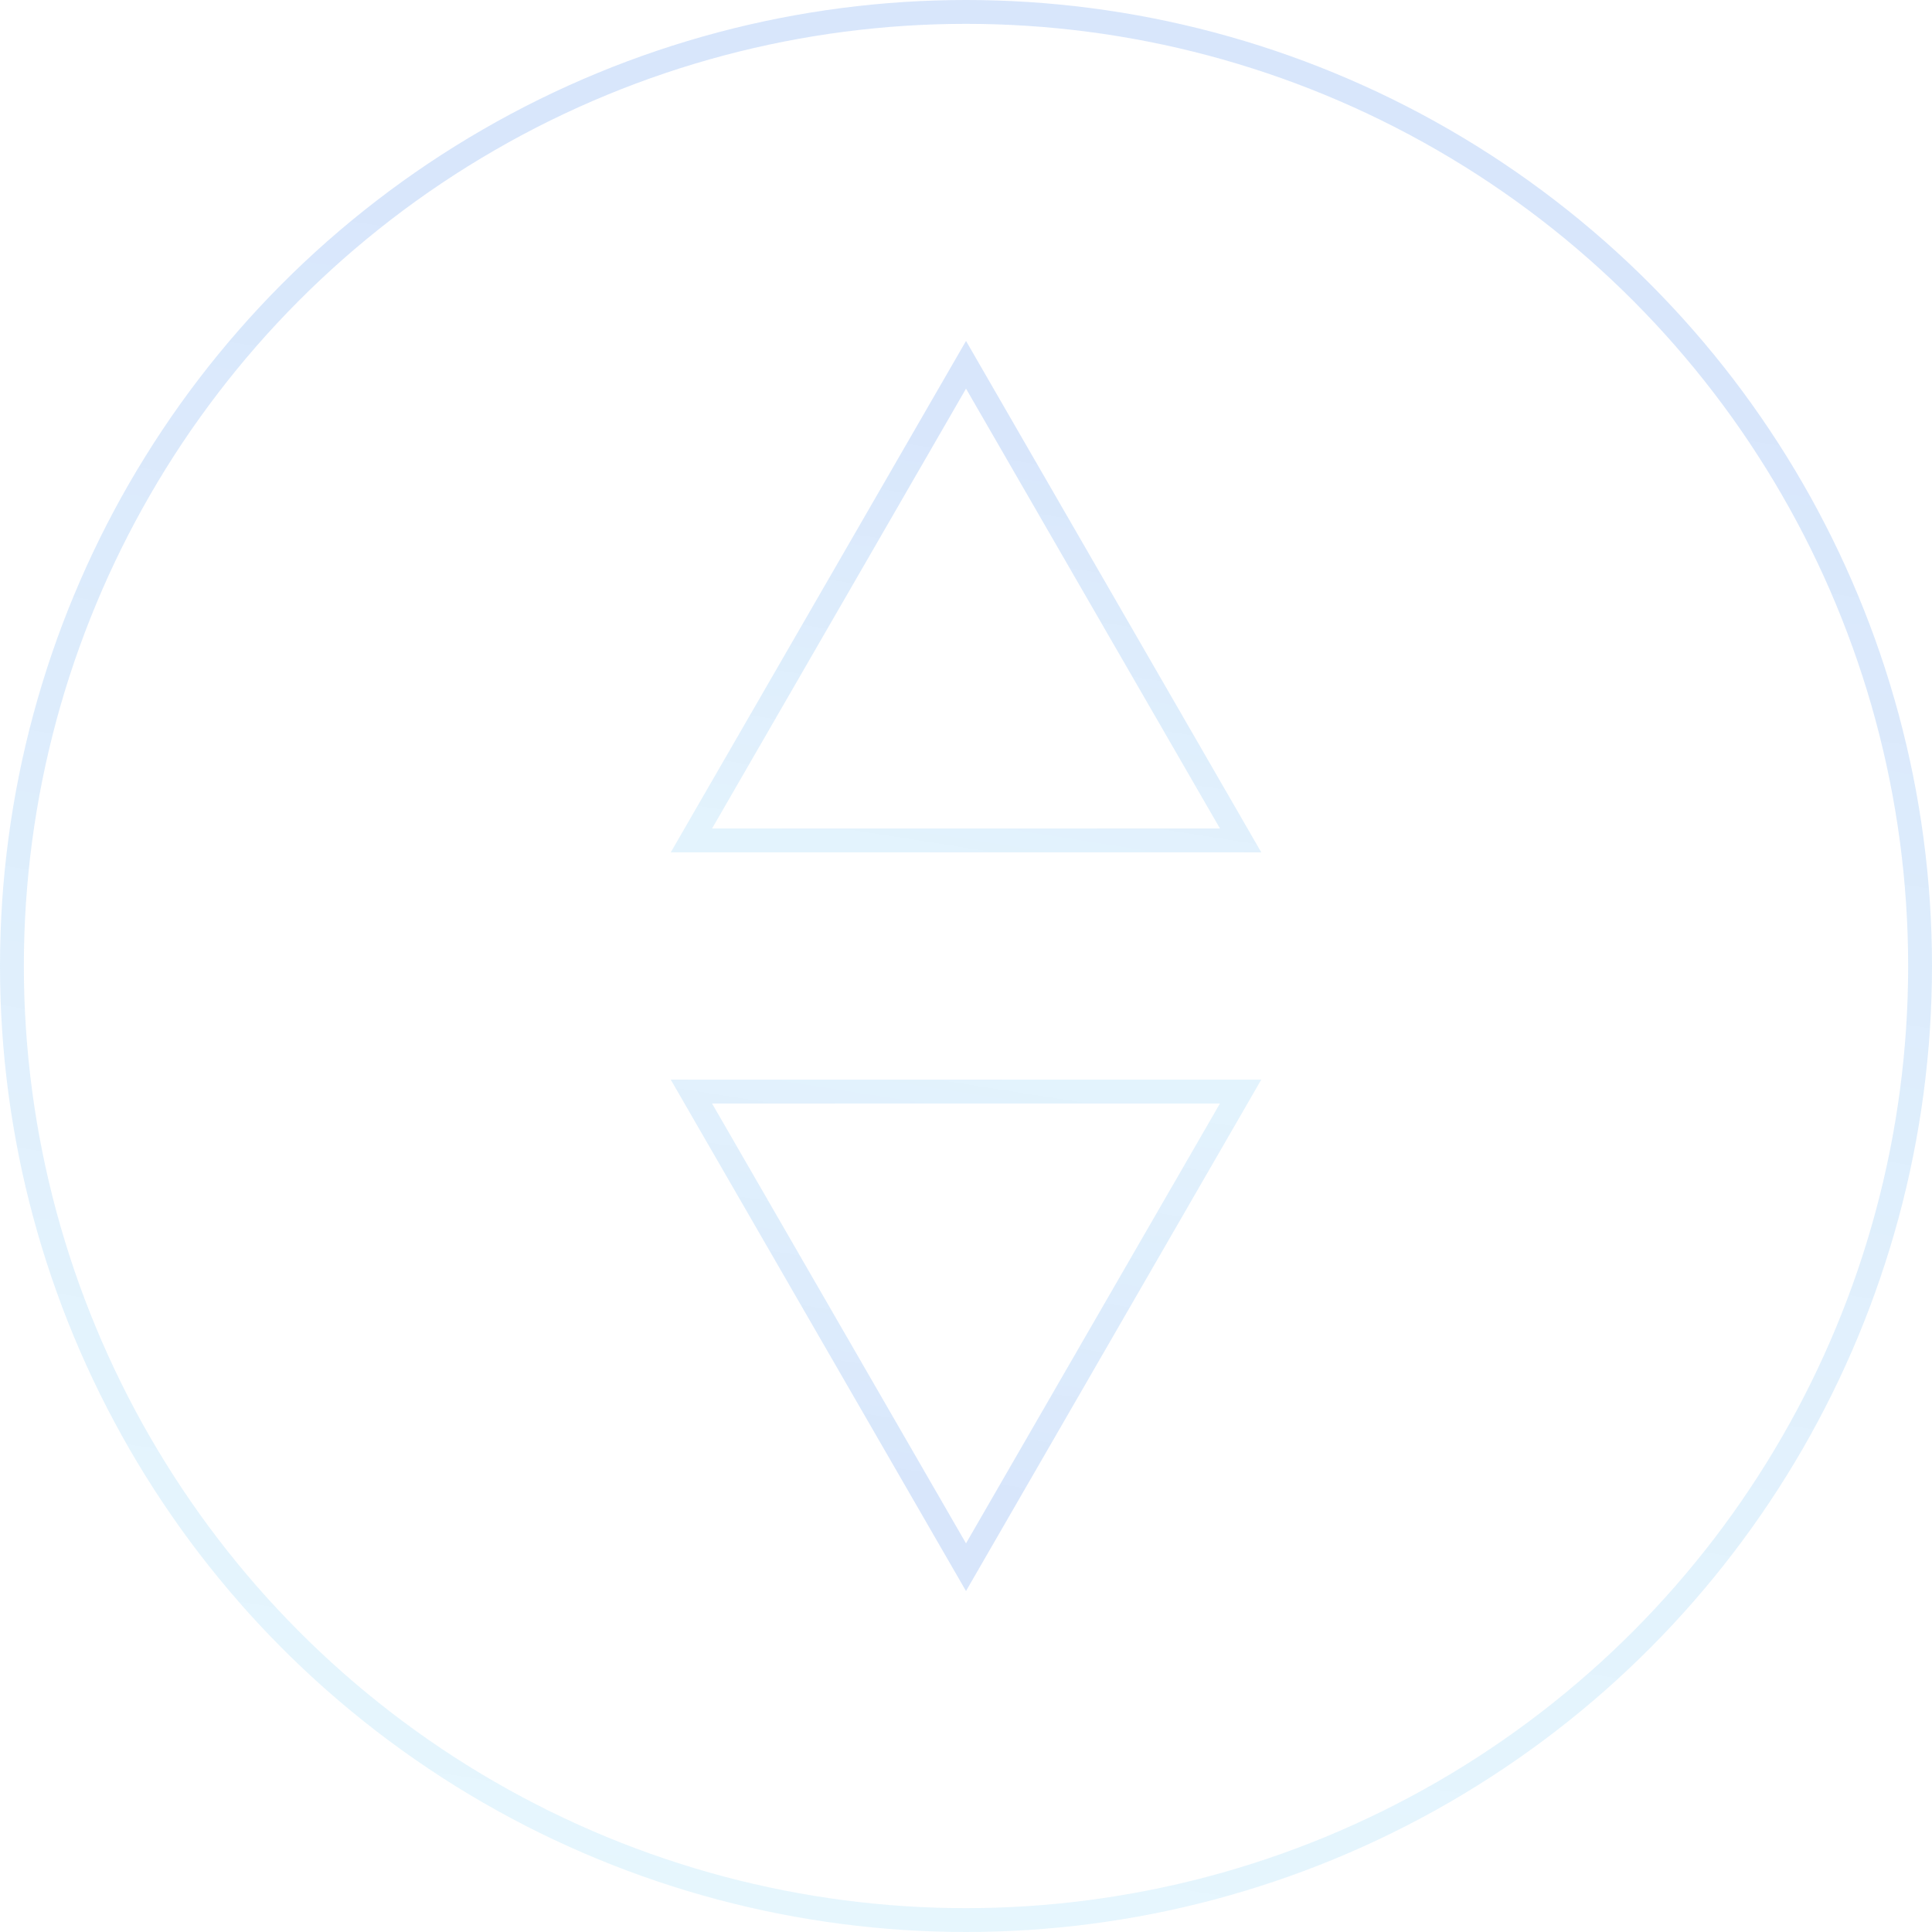 <?xml version="1.0" encoding="UTF-8"?> <svg xmlns="http://www.w3.org/2000/svg" width="486" height="486" viewBox="0 0 486 486" fill="none"><g opacity="0.2"><circle cx="243" cy="243" r="240" stroke="url(#paint0_linear_1563_4015)" stroke-width="6"></circle><path d="M173.927 211.411L243.005 91.764L312.083 211.411H173.927Z" stroke="url(#paint1_linear_1563_4015)" stroke-width="6"></path><path d="M312.079 274.588L243.001 394.235L173.923 274.588H312.079Z" stroke="url(#paint2_linear_1563_4015)" stroke-width="6"></path></g><defs><linearGradient id="paint0_linear_1563_4015" x1="260.357" y1="65.089" x2="177.911" y2="590.143" gradientUnits="userSpaceOnUse"><stop stop-color="#3C82EC"></stop><stop offset="1" stop-color="#66D8F7" stop-opacity="0.7"></stop></linearGradient><linearGradient id="paint1_linear_1563_4015" x1="249.131" y1="108.737" x2="220.032" y2="294.05" gradientUnits="userSpaceOnUse"><stop stop-color="#3C82EC"></stop><stop offset="1" stop-color="#66D8F7" stop-opacity="0.7"></stop></linearGradient><linearGradient id="paint2_linear_1563_4015" x1="236.875" y1="377.263" x2="265.974" y2="191.95" gradientUnits="userSpaceOnUse"><stop stop-color="#3C82EC"></stop><stop offset="1" stop-color="#66D8F7" stop-opacity="0.7"></stop></linearGradient></defs></svg> 